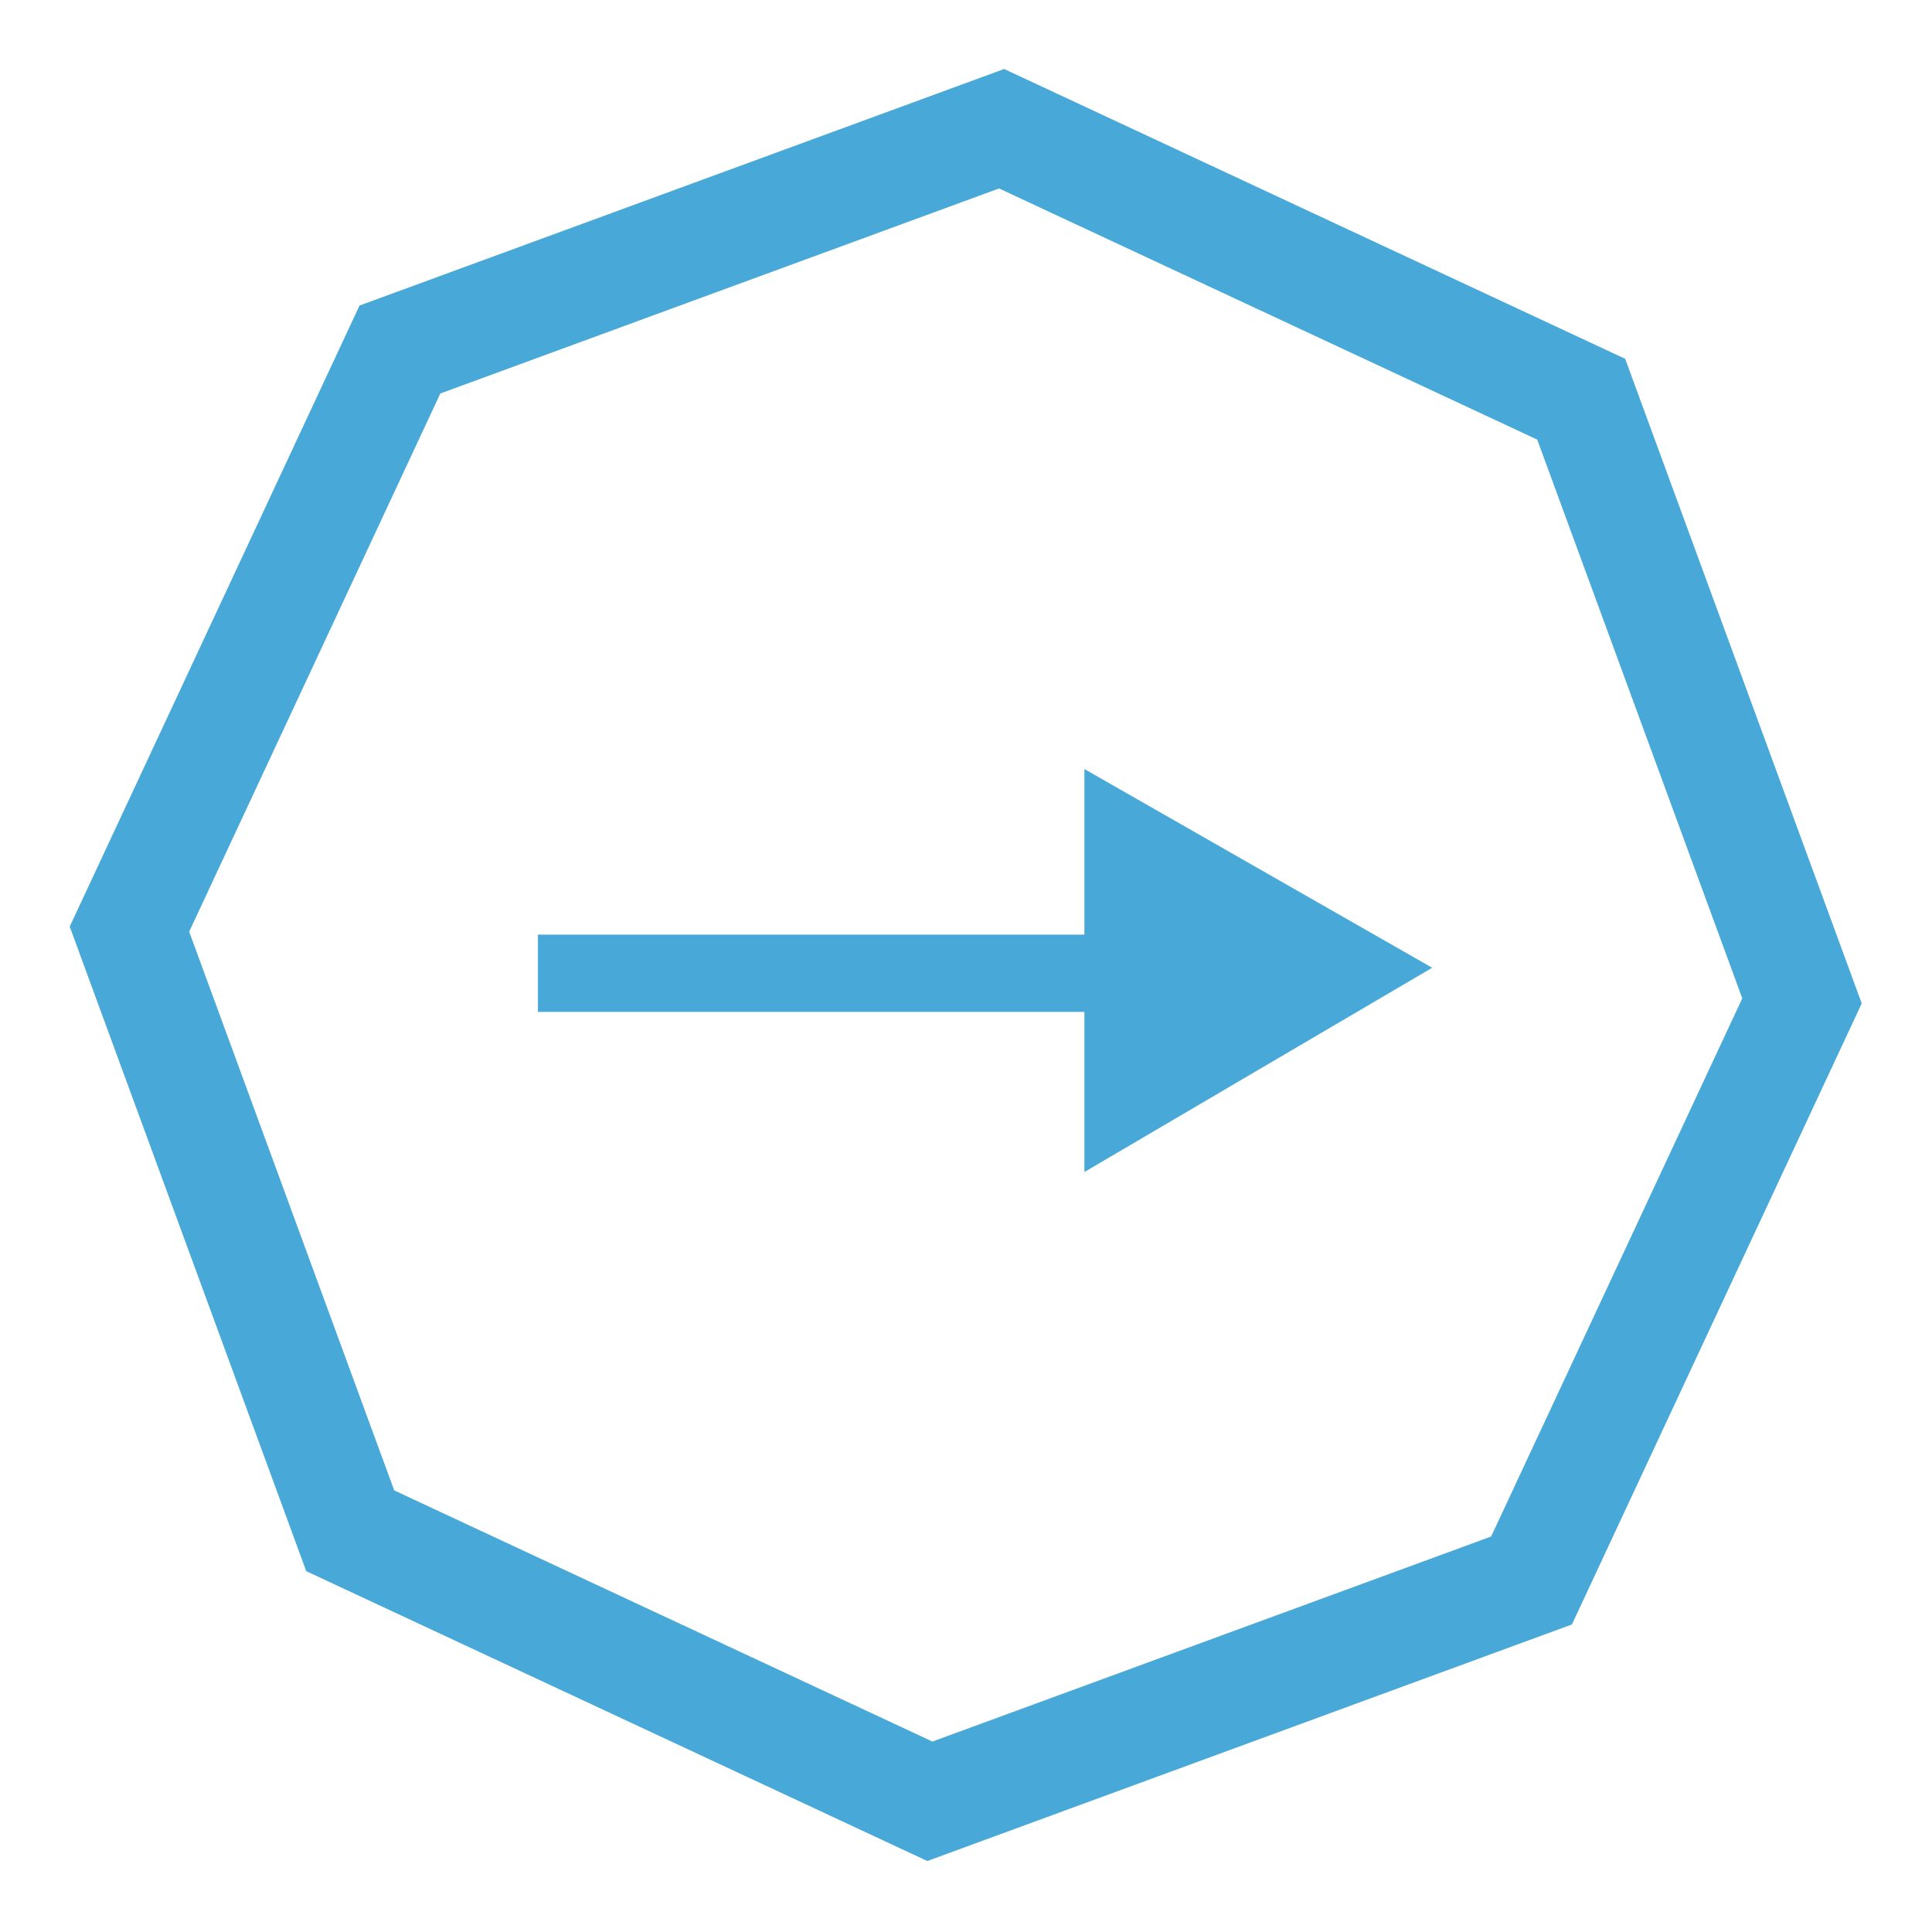 <?xml version="1.0" encoding="utf-8"?>
<!-- Generator: Adobe Illustrator 25.0.0, SVG Export Plug-In . SVG Version: 6.00 Build 0)  -->
<svg version="1.1" id="Livello_1" xmlns="http://www.w3.org/2000/svg" xmlns:xlink="http://www.w3.org/1999/xlink" x="0px" y="0px"
	 viewBox="0 0 35 35" style="enable-background:new 0 0 35 35;" xml:space="preserve">
<style type="text/css">
	.st0{fill:none;stroke:#48A9D9;stroke-width:2;}
	.st1{fill:#48A9D9;}
</style>
<g id="Raggruppa_1674" transform="translate(-1375.555 -6076.168)">
	<path id="Tracciato_2309" class="st0" d="M1393.7,6078.5l-10.9,4l-4.9,10.5l4,10.9l10.5,4.9l10.9-4l4.9-10.5l-4-10.9L1393.7,6078.5
		z"/>
	<path id="Icon_open-arrow-left" class="st1" d="M1395.2,6097.4l6.3-3.7l-6.3-3.6v3h-9.9v1.4h9.9V6097.4z"/>
</g>
</svg>
